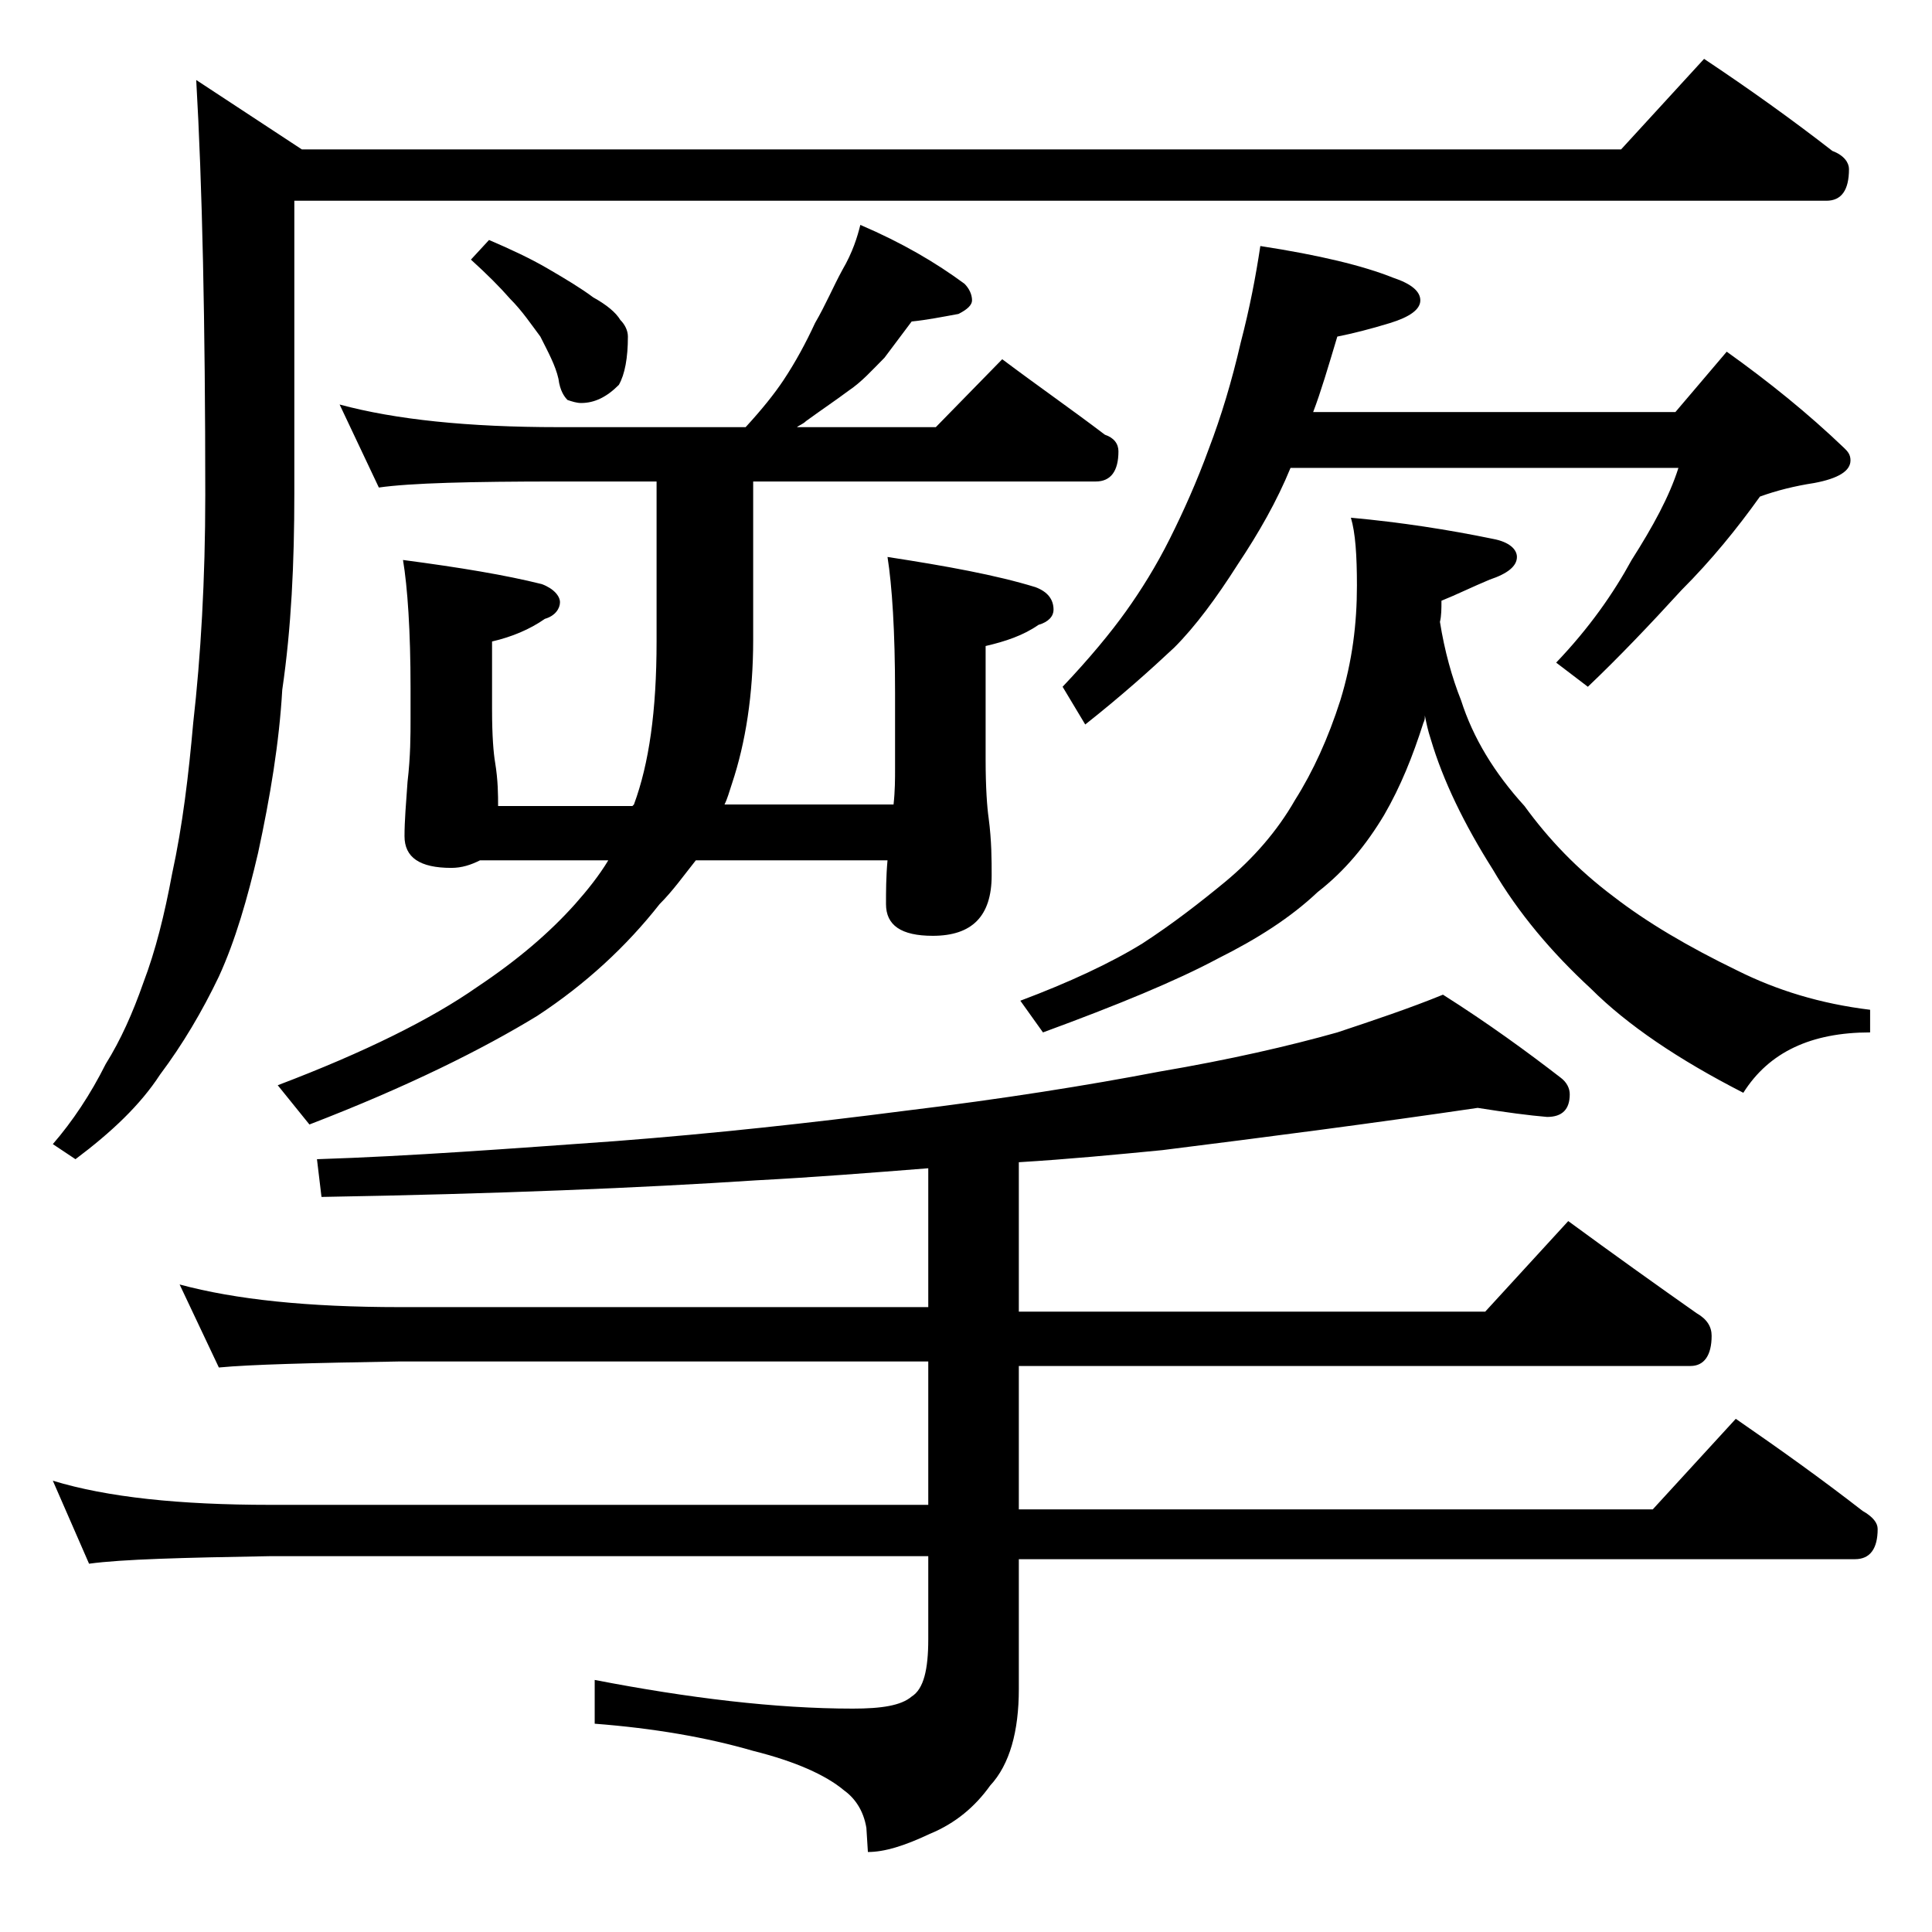<?xml version="1.0" encoding="utf-8"?>
<!-- Generator: Adobe Illustrator 18.0.0, SVG Export Plug-In . SVG Version: 6.00 Build 0)  -->
<!DOCTYPE svg PUBLIC "-//W3C//DTD SVG 1.1//EN" "http://www.w3.org/Graphics/SVG/1.1/DTD/svg11.dtd">
<svg version="1.1" id="Layer_1" xmlns="http://www.w3.org/2000/svg" xmlns:xlink="http://www.w3.org/1999/xlink" x="0px" y="0px"
	 viewBox="0 0 128 128" enable-background="new 0 0 128 128" xml:space="preserve">
<path d="M112.9,3.9c3,2,5.8,4,8.5,6.1c0.8,0.3,1.1,0.8,1.1,1.2c0,1.4-0.5,2.1-1.5,2.1H19.5v19.4c0,4.6-0.2,8.9-0.8,13
	c-0.2,3.5-0.8,7.1-1.6,10.8c-0.7,3-1.5,5.8-2.6,8.2c-1.1,2.3-2.4,4.5-3.9,6.5C9.3,73.2,7.4,75,5,76.8l-1.5-1C4.8,74.3,6,72.5,7,70.5
	c1-1.6,1.8-3.4,2.5-5.4c0.8-2.1,1.4-4.5,1.9-7.2c0.7-3.2,1.1-6.6,1.4-10c0.5-4.4,0.8-9.5,0.8-15.1c0-11.4-0.2-20.6-0.6-27.5L20,9.9
	h87.4L112.9,3.9z M97.9,73.4c-6.8,1-13.7,1.9-20.9,2.8c-3.1,0.3-6.2,0.6-9.5,0.8v9.9h30.9l5.5-6c3,2.2,5.8,4.2,8.5,6.1
	c0.7,0.4,1,0.9,1,1.5c0,1.3-0.5,2-1.4,2H67.5v9.5h42l5.5-6c2.9,2,5.7,4,8.4,6.1c0.7,0.4,1,0.8,1,1.2c0,1.3-0.5,2-1.5,2H67.5v8.6
	c0,2.8-0.6,5-1.9,6.4c-1,1.4-2.3,2.5-4,3.2c-1.7,0.8-3,1.2-4.1,1.2l-0.1-1.6c-0.2-1.2-0.8-2-1.5-2.5c-1.2-1-3.2-1.9-6-2.6
	c-3.1-0.9-6.6-1.5-10.5-1.8v-2.9c6.2,1.2,12,1.9,17.1,1.9c1.9,0,3.2-0.2,3.9-0.8c0.8-0.5,1.1-1.8,1.1-3.8v-5.5H17.9
	c-5.8,0.1-9.8,0.2-12,0.5l-2.4-5.5c3.6,1.1,8.4,1.6,14.4,1.6h43.6v-9.5h-35c-5.9,0.1-9.9,0.2-12,0.4l-2.6-5.5
	c3.7,1,8.5,1.5,14.6,1.5h35v-9.2c-3.8,0.3-7.6,0.6-11.4,0.8c-7.6,0.5-17.2,0.9-28.8,1.1L21,76.8c6.2-0.2,12.8-0.7,19.8-1.2
	c6.5-0.5,12.9-1.2,19.1-2c6.6-0.8,12.2-1.7,16.9-2.6c4.7-0.8,8.6-1.7,11.8-2.6c2.4-0.8,4.8-1.6,7-2.5c3,1.9,5.6,3.8,7.8,5.5
	c0.4,0.3,0.6,0.7,0.6,1.1c0,1-0.5,1.5-1.5,1.5C101.3,73.9,99.8,73.7,97.9,73.4z M57,14.9c2.8,1.2,5,2.5,6.9,3.9
	c0.3,0.3,0.5,0.7,0.5,1.1c0,0.3-0.3,0.6-0.9,0.9c-1.1,0.2-2.1,0.4-3.1,0.5c-0.6,0.8-1.2,1.6-1.8,2.4c-0.8,0.8-1.5,1.6-2.4,2.2
	c-0.8,0.6-1.7,1.2-2.8,2c-0.2,0.2-0.5,0.3-0.6,0.4H62l4.4-4.5c2.4,1.8,4.7,3.4,6.8,5c0.6,0.2,0.9,0.6,0.9,1.1c0,1.3-0.5,2-1.5,2
	H49.9v10.5c0,3.6-0.5,6.8-1.4,9.5c-0.2,0.6-0.3,1-0.5,1.4h11.2c0.1-0.9,0.1-1.7,0.1-2.4v-5c0-4.1-0.2-7.1-0.5-9
	c3.9,0.6,7.2,1.2,9.8,2c0.8,0.3,1.2,0.8,1.2,1.5c0,0.4-0.3,0.8-1,1c-1,0.7-2.2,1.1-3.5,1.4v7.5c0,1.9,0.1,3.2,0.2,3.9
	c0.2,1.5,0.2,2.8,0.2,3.8c0,2.7-1.3,4-3.9,4c-2.1,0-3.1-0.7-3.1-2.1c0-0.8,0-1.8,0.1-2.9H46.1c-0.8,1-1.5,2-2.4,2.9
	c-2.2,2.8-4.9,5.3-8.1,7.4c-3.6,2.2-8.6,4.7-15.1,7.2l-2.1-2.6c5.8-2.2,10.2-4.4,13.2-6.5c2.7-1.8,4.8-3.6,6.5-5.5
	c0.8-0.9,1.6-1.9,2.2-2.9h-8.5c-0.6,0.3-1.2,0.5-1.9,0.5c-2.1,0-3.1-0.7-3.1-2.1c0-1,0.1-2.2,0.2-3.6c0.2-1.7,0.2-3.1,0.2-4.2v-2
	c0-3.8-0.2-6.7-0.5-8.5c3.8,0.5,6.8,1,9.2,1.6c0.8,0.3,1.2,0.8,1.2,1.2s-0.3,0.9-1,1.1c-1,0.7-2.2,1.2-3.5,1.5v4.5
	c0,1.8,0.1,2.9,0.2,3.5c0.2,1.2,0.2,2.2,0.2,2.9h8.9l0.1-0.1c1-2.7,1.5-6.2,1.5-10.8V31.9h-6.5c-5.8,0-9.8,0.1-11.9,0.4l-2.6-5.5
	c3.7,1,8.5,1.5,14.5,1.5h12.4c1.1-1.2,1.9-2.2,2.5-3.1c0.8-1.2,1.5-2.5,2.1-3.8c0.7-1.2,1.2-2.4,1.8-3.5
	C56.5,16.7,56.8,15.7,57,14.9z M32.4,15.9c1.4,0.6,2.7,1.2,3.9,1.9c1.2,0.7,2.2,1.3,3,1.9c0.9,0.5,1.5,1,1.8,1.5
	c0.3,0.3,0.5,0.7,0.5,1.1c0,1.4-0.2,2.5-0.6,3.2c-0.8,0.8-1.6,1.2-2.5,1.2c-0.3,0-0.6-0.1-0.9-0.2c-0.2-0.2-0.5-0.6-0.6-1.4
	c-0.2-0.9-0.7-1.8-1.2-2.8c-0.6-0.8-1.2-1.7-2-2.5c-0.7-0.8-1.5-1.6-2.6-2.6L32.4,15.9z M89.5,34.3c3.3,0.3,6.5,0.8,9.4,1.4
	c1.1,0.2,1.6,0.7,1.6,1.2c0,0.6-0.6,1.1-1.8,1.5c-1.2,0.5-2.2,1-3.2,1.4c0,0.5,0,1-0.1,1.4c0.3,1.9,0.8,3.7,1.4,5.2
	c0.8,2.5,2.2,4.8,4.2,7c1.6,2.2,3.5,4.2,5.9,6c2.2,1.7,4.9,3.3,8.2,4.9c2.6,1.3,5.5,2.2,8.8,2.6v1.5c-3.9,0-6.7,1.3-8.4,4
	c-4.3-2.2-7.7-4.5-10.1-6.9c-2.6-2.4-4.8-5-6.5-7.9c-1.9-3-3.3-5.9-4.1-8.6c-0.2-0.6-0.3-1.1-0.4-1.6c0,0.2,0,0.3-0.1,0.5
	c-0.7,2.2-1.5,4.2-2.6,6.1c-1.2,2-2.6,3.7-4.4,5.1c-1.8,1.7-4,3.1-6.6,4.4c-2.8,1.5-6.7,3.1-11.6,4.9l-1.5-2.1
	c3.2-1.2,6-2.5,8.1-3.8c2-1.3,3.8-2.7,5.5-4.1c1.8-1.5,3.4-3.3,4.6-5.4c1.2-1.9,2.2-4.1,3-6.6c0.8-2.6,1.1-5.1,1.1-7.6
	C89.9,36.8,89.8,35.3,89.5,34.3z M83.5,16.3c3.9,0.6,6.8,1.3,8.8,2.1c1.2,0.4,1.8,0.9,1.8,1.5c0,0.6-0.7,1.1-2,1.5
	c-1.3,0.4-2.5,0.7-3.5,0.9c-0.6,2-1.1,3.7-1.6,5H111l3.4-4c2.8,2,5.4,4.1,7.8,6.4c0.2,0.2,0.4,0.4,0.4,0.8c0,0.7-0.8,1.2-2.4,1.5
	c-1.3,0.2-2.5,0.5-3.6,0.9c-1.5,2.1-3.2,4.2-5.2,6.2c-2.1,2.3-4.2,4.5-6.2,6.4l-2.1-1.6c2.2-2.3,3.8-4.6,5-6.8
	c1.4-2.2,2.5-4.2,3.1-6.1H85.5c-0.9,2.2-2.1,4.3-3.5,6.4c-1.4,2.2-2.8,4.1-4.2,5.5c-1.6,1.5-3.5,3.2-5.9,5.1l-1.5-2.5
	c1.8-1.9,3.2-3.6,4.2-5c1-1.4,2-3,2.9-4.8c0.9-1.8,1.8-3.8,2.6-6c0.8-2.1,1.5-4.4,2.1-7C82.8,20.4,83.2,18.3,83.5,16.3z"/>
</svg>
